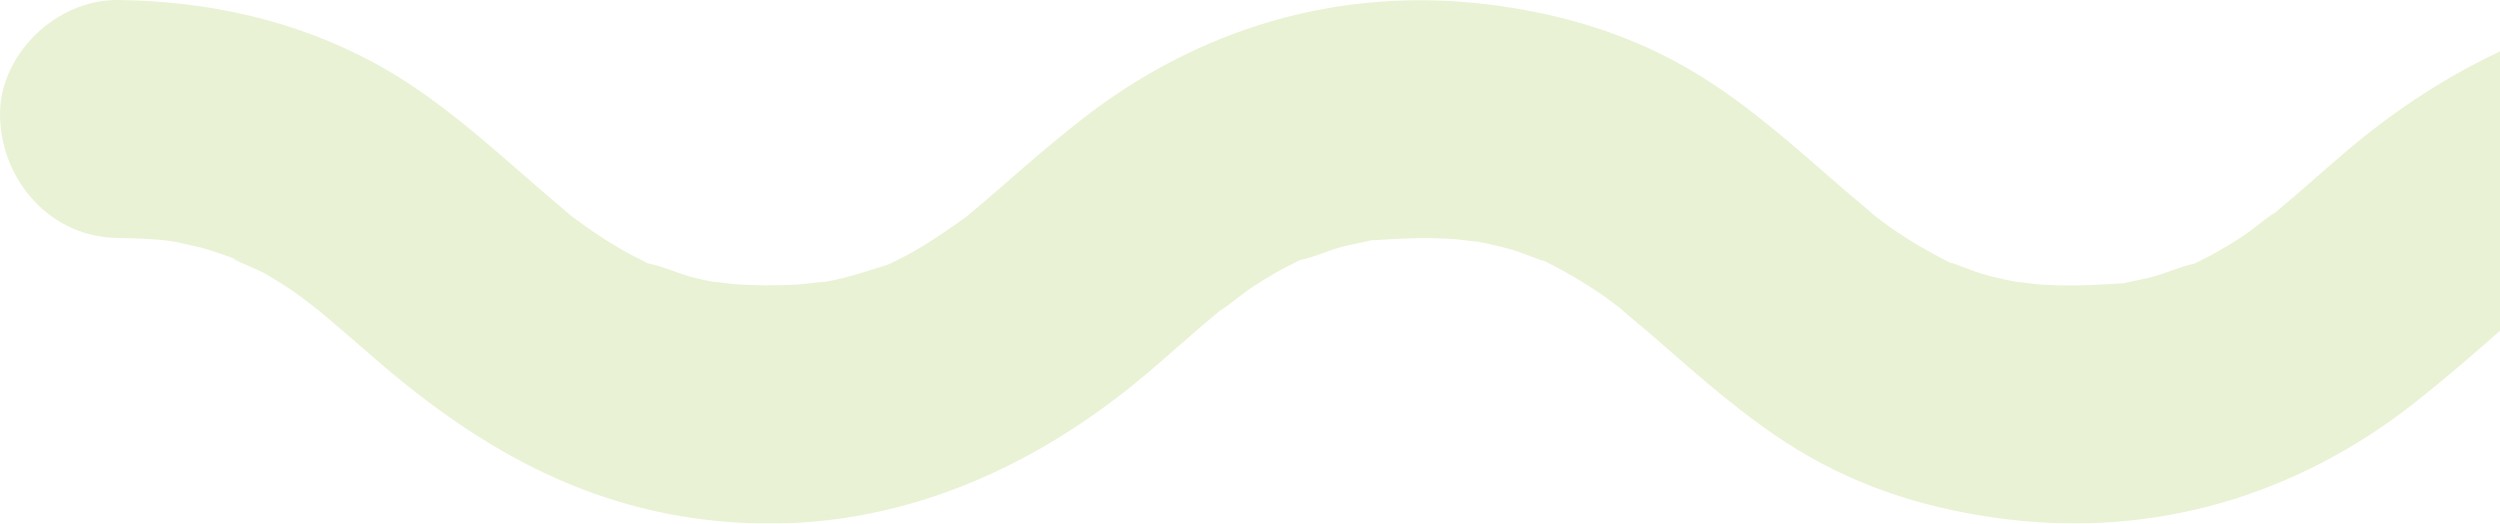 <svg width="191" height="40" viewBox="0 0 191 40" fill="none" xmlns="http://www.w3.org/2000/svg">
<g opacity="0.2" clip-path="url(#clip0_50_34)">
<path d="M8.997 18.182C10.418 18.195 11.826 18.273 13.235 18.413C11.353 18.231 13.037 18.388 13.523 18.503C14.116 18.643 14.716 18.758 15.309 18.909C16.43 19.2 17.485 19.63 18.588 19.982C16.37 19.273 19.541 20.503 20.212 20.885C21.016 21.345 21.801 21.842 22.568 22.369C23.263 22.841 25.421 24.611 23.659 23.126C25.337 24.544 27.004 25.974 28.664 27.416C37.032 34.668 45.79 39.461 57.041 39.964C68.292 40.467 78.71 36.05 87.563 28.591C88.936 27.434 90.273 26.228 91.633 25.059C92.395 24.405 93.168 23.775 93.935 23.132C91.909 24.841 94.984 22.399 95.536 22.03C96.405 21.454 97.292 20.921 98.209 20.43C98.587 20.23 98.976 20.055 99.348 19.855C101.158 18.897 98.059 20.103 99.318 19.867C100.421 19.655 101.524 19.103 102.633 18.831C103.232 18.679 103.838 18.576 104.437 18.437C106.781 17.898 102.639 18.497 105.162 18.34C106.607 18.249 108.033 18.17 109.484 18.201C110.054 18.213 110.629 18.237 111.198 18.273C111.504 18.291 114.172 18.673 112.002 18.303C113.212 18.509 114.411 18.758 115.592 19.097C116.383 19.328 119.267 20.539 117.253 19.576C119.147 20.479 120.951 21.503 122.671 22.714C123.085 23.005 123.475 23.332 123.894 23.617C124.967 24.344 122.234 22.169 123.732 23.508C124.548 24.241 125.417 24.926 126.244 25.647C129.774 28.719 133.305 31.899 137.309 34.347C142.26 37.37 147.673 38.988 153.38 39.679C164.727 41.048 175.45 37.843 184.406 30.827C186.126 29.476 187.792 28.07 189.441 26.634C190.19 25.98 190.939 25.32 191.701 24.671C192.078 24.344 192.468 24.029 192.846 23.708C194.59 22.205 191.677 24.502 193.151 23.447C194.626 22.393 196.178 21.315 197.821 20.442C198.39 20.139 198.978 19.879 199.553 19.594C197.755 20.497 198.774 19.903 199.247 19.758C200.602 19.334 201.921 18.885 203.317 18.594C203.809 18.491 204.306 18.407 204.804 18.322C202.688 18.679 205.583 18.291 206.033 18.267C207.627 18.182 209.228 18.182 210.816 18.291C211.122 18.31 213.789 18.691 211.619 18.322C212.357 18.449 213.094 18.582 213.825 18.758C215.054 19.049 216.265 19.649 217.488 19.885C218.711 20.121 215.648 18.922 217.458 19.873C218.021 20.17 218.597 20.442 219.154 20.751C220.233 21.357 221.276 22.024 222.283 22.738C222.613 22.975 222.936 23.217 223.266 23.453C224.741 24.514 221.828 22.211 223.572 23.714C224.405 24.429 225.25 25.132 226.077 25.853C229.998 29.264 233.948 32.839 238.545 35.286C244.606 38.51 251.181 39.939 258.009 40.012C262.714 40.061 267.216 35.795 267 30.924C266.784 26.053 263.05 21.89 258.009 21.836C256.588 21.824 255.179 21.745 253.771 21.606C255.653 21.787 253.968 21.63 253.483 21.515C252.89 21.375 252.29 21.26 251.697 21.109C250.576 20.818 249.521 20.388 248.418 20.036C250.636 20.745 247.465 19.515 246.793 19.134C245.99 18.673 245.205 18.176 244.438 17.649C243.742 17.177 241.584 15.407 243.347 16.892C241.668 15.474 240.002 14.044 238.342 12.602C229.962 5.338 221.204 0.545 209.953 0.042C198.702 -0.46 188.284 3.956 179.425 11.415C178.052 12.572 176.715 13.778 175.354 14.947C174.593 15.601 173.82 16.231 173.053 16.874C175.079 15.165 172.004 17.607 171.452 17.976C170.583 18.552 169.696 19.085 168.779 19.576C168.401 19.776 168.012 19.951 167.64 20.151C165.83 21.109 168.923 19.903 167.67 20.139C166.567 20.351 165.458 20.903 164.355 21.175C163.756 21.327 163.15 21.43 162.551 21.569C160.201 22.108 164.349 21.509 161.82 21.666C160.375 21.757 158.948 21.836 157.498 21.805C156.928 21.793 156.353 21.769 155.783 21.733C155.478 21.715 152.81 21.333 154.98 21.703C153.769 21.497 152.57 21.248 151.39 20.909C150.598 20.679 147.715 19.467 149.729 20.43C147.835 19.527 146.031 18.503 144.31 17.292C143.897 17.001 143.507 16.674 143.088 16.389C142.015 15.662 144.748 17.837 143.249 16.498C142.434 15.765 141.565 15.08 140.738 14.359C137.207 11.287 133.677 8.107 129.673 5.659C124.721 2.636 119.309 1.018 113.602 0.327C102.255 -1.042 91.531 2.163 82.576 9.179C80.856 10.53 79.189 11.936 77.541 13.372C76.792 14.026 76.042 14.686 75.281 15.335C74.903 15.662 74.514 15.977 74.136 16.298C72.392 17.801 75.305 15.504 73.831 16.559C72.356 17.613 70.803 18.691 69.161 19.564C68.592 19.867 68.004 20.127 67.429 20.412C69.227 19.509 68.208 20.103 67.734 20.248C66.38 20.672 65.061 21.121 63.664 21.412C63.173 21.515 62.675 21.599 62.178 21.684C64.294 21.327 61.399 21.715 60.949 21.739C59.355 21.824 57.754 21.824 56.166 21.715C55.86 21.696 53.193 21.315 55.362 21.684C54.625 21.557 53.888 21.424 53.157 21.248C51.928 20.957 50.717 20.357 49.494 20.121C48.271 19.885 51.334 21.084 49.524 20.133C48.961 19.836 48.385 19.564 47.828 19.255C46.749 18.649 45.706 17.982 44.699 17.267C44.369 17.031 44.045 16.789 43.716 16.552C42.241 15.492 45.154 17.795 43.41 16.292C42.577 15.577 41.732 14.874 40.904 14.153C36.984 10.742 33.034 7.168 28.436 4.72C22.4 1.503 15.831 0.079 8.997 -2.20861e-05C4.292 -0.042 -0.21 4.223 0.006 9.094C0.222 13.965 3.956 18.128 8.997 18.182Z" fill="#92C028"/>
</g>
<defs>
<clipPath id="clip0_50_34">
<rect width="267" height="40" fill="white"/>
</clipPath>
</defs>
</svg>
